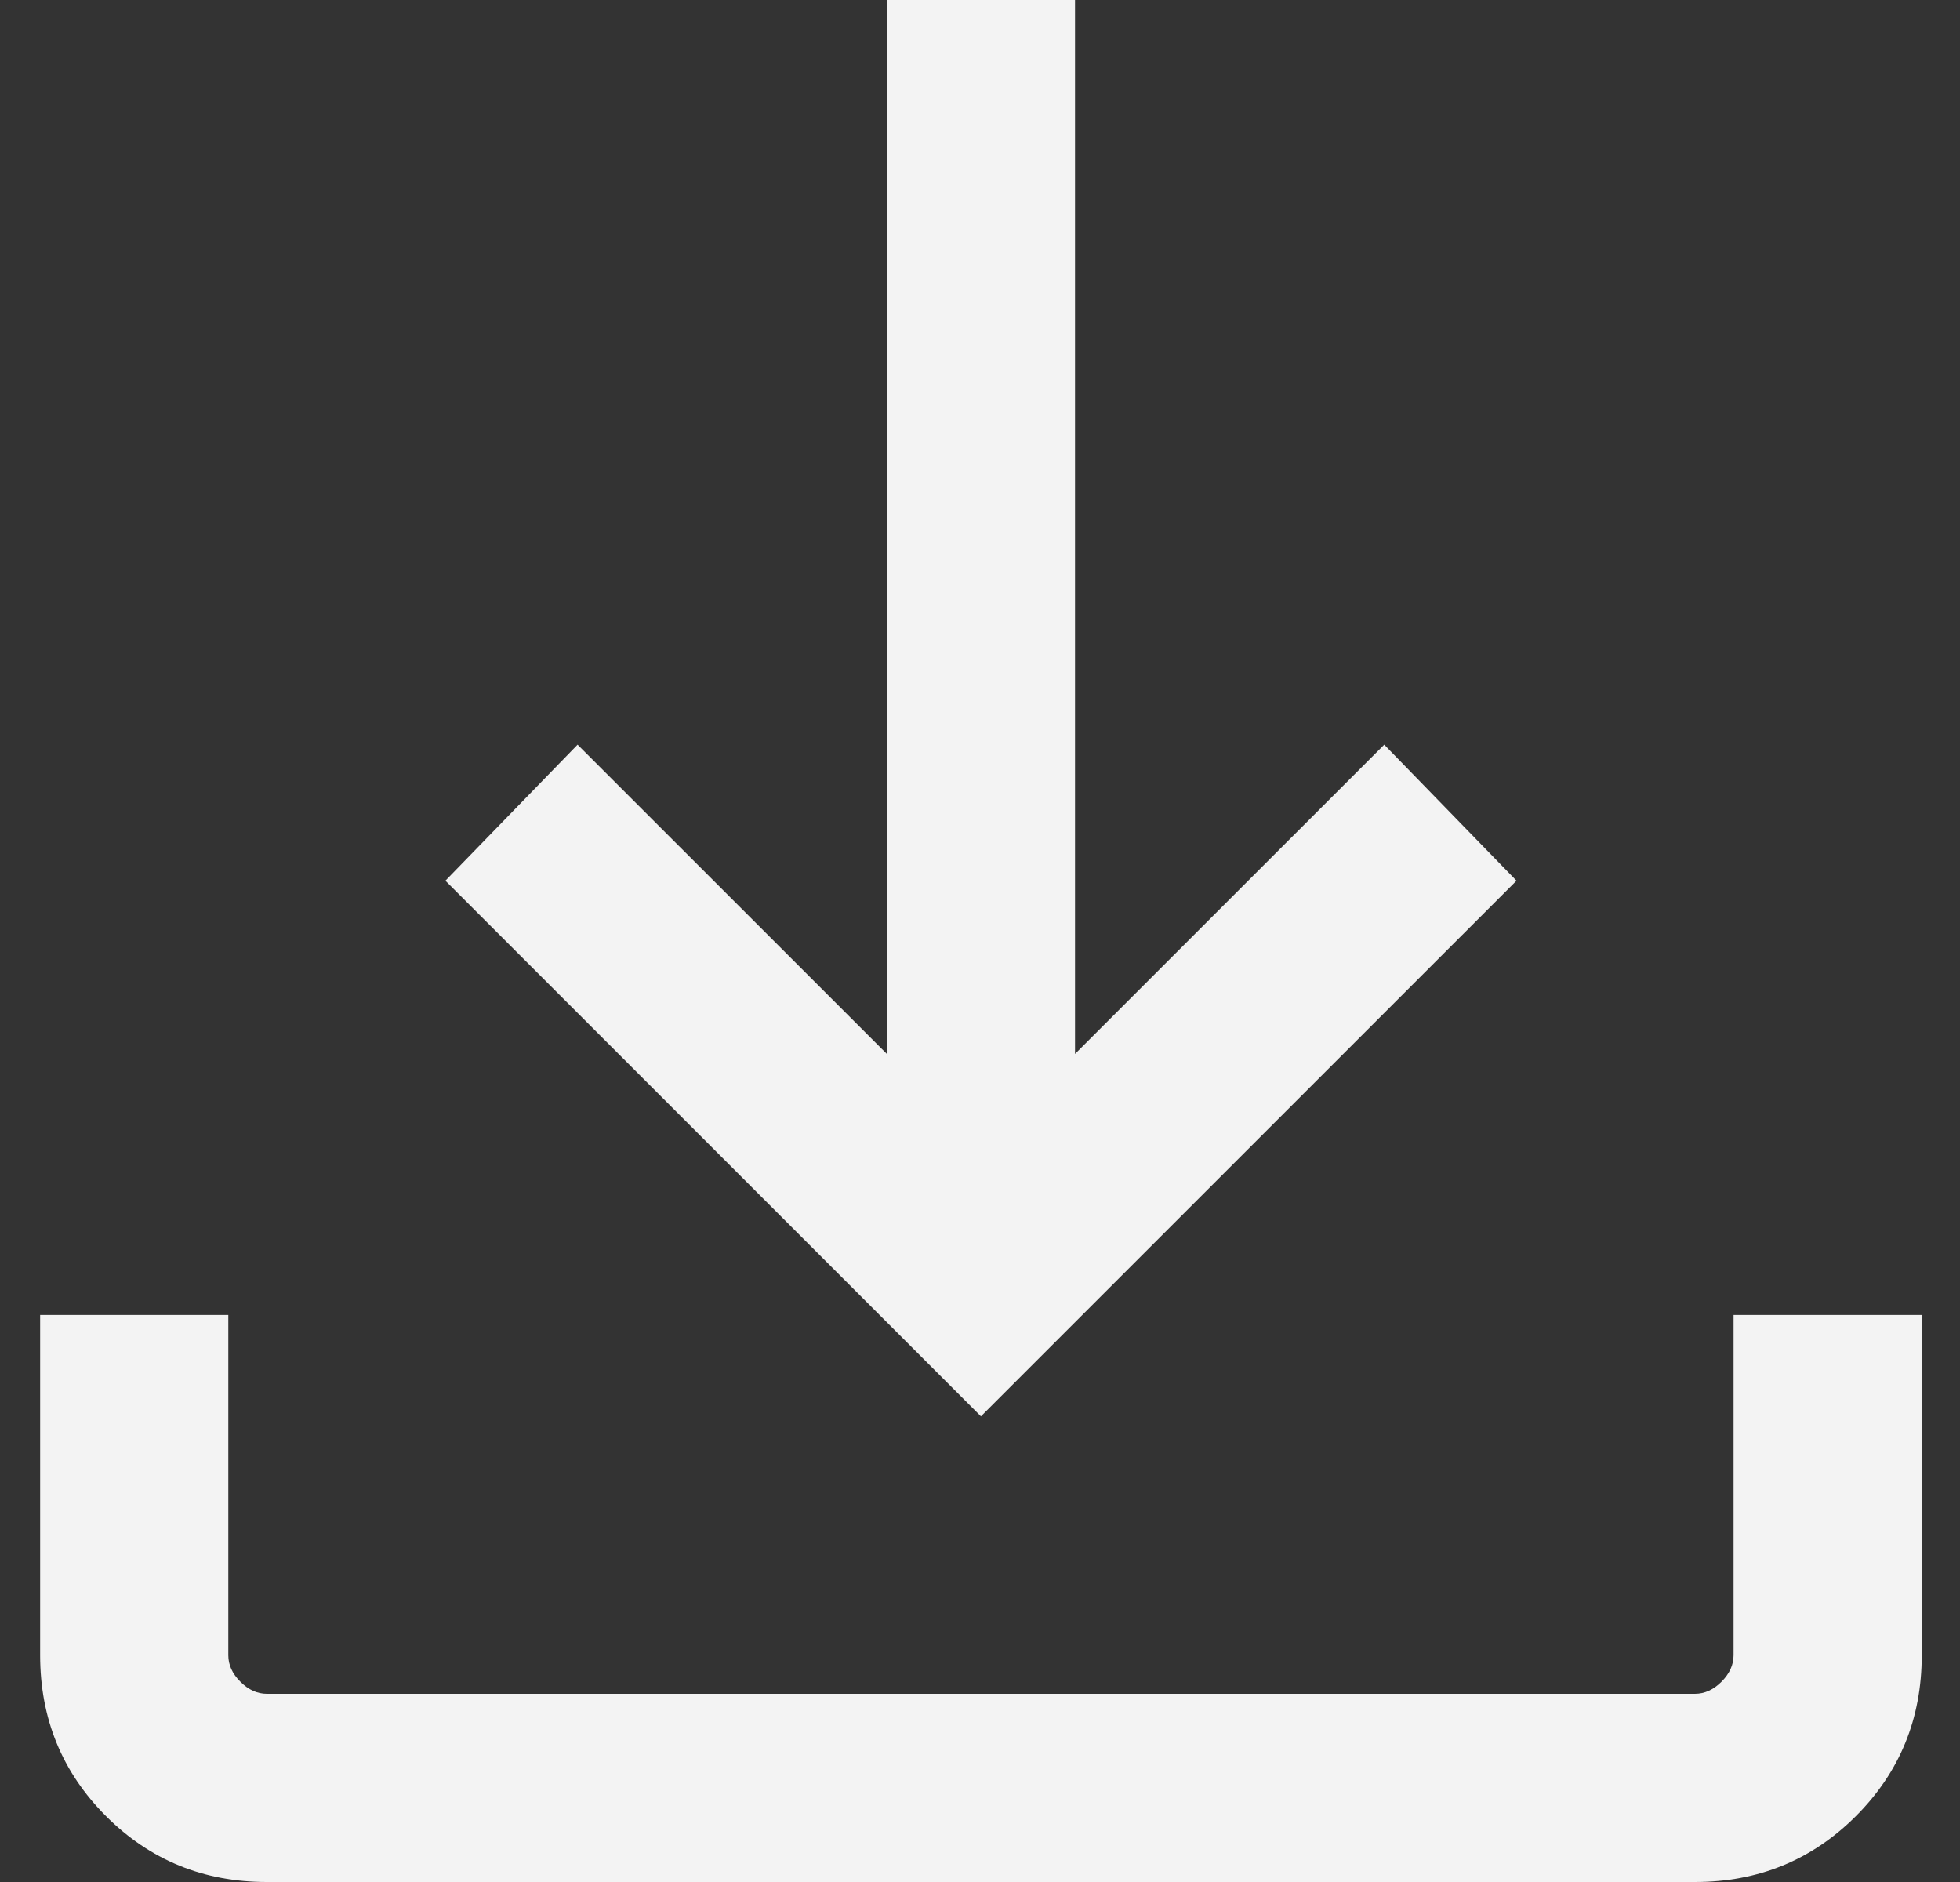 <svg width="25" height="24" viewBox="0 0 25 24" fill="none" xmlns="http://www.w3.org/2000/svg">
<rect x="0" y="0" width="25" height="24" fill="#333333" stroke="none"/>
<path d="M12.512 18.062L5.681 11.231L7.367 9.496L11.312 13.44V0H13.712V13.44L17.656 9.496L19.343 11.231L12.512 18.062ZM3.404 24C2.596 24 1.912 23.72 1.352 23.16C0.792 22.6 0.512 21.916 0.512 21.108V16.769H2.912V21.108C2.912 21.231 2.963 21.344 3.066 21.446C3.168 21.549 3.281 21.6 3.404 21.6H21.619C21.742 21.6 21.855 21.549 21.958 21.446C22.06 21.344 22.112 21.231 22.112 21.108V16.769H24.512V21.108C24.512 21.916 24.232 22.6 23.672 23.16C23.112 23.72 22.428 24 21.619 24H3.404Z" fill="#F3F3F3"/>
</svg>
